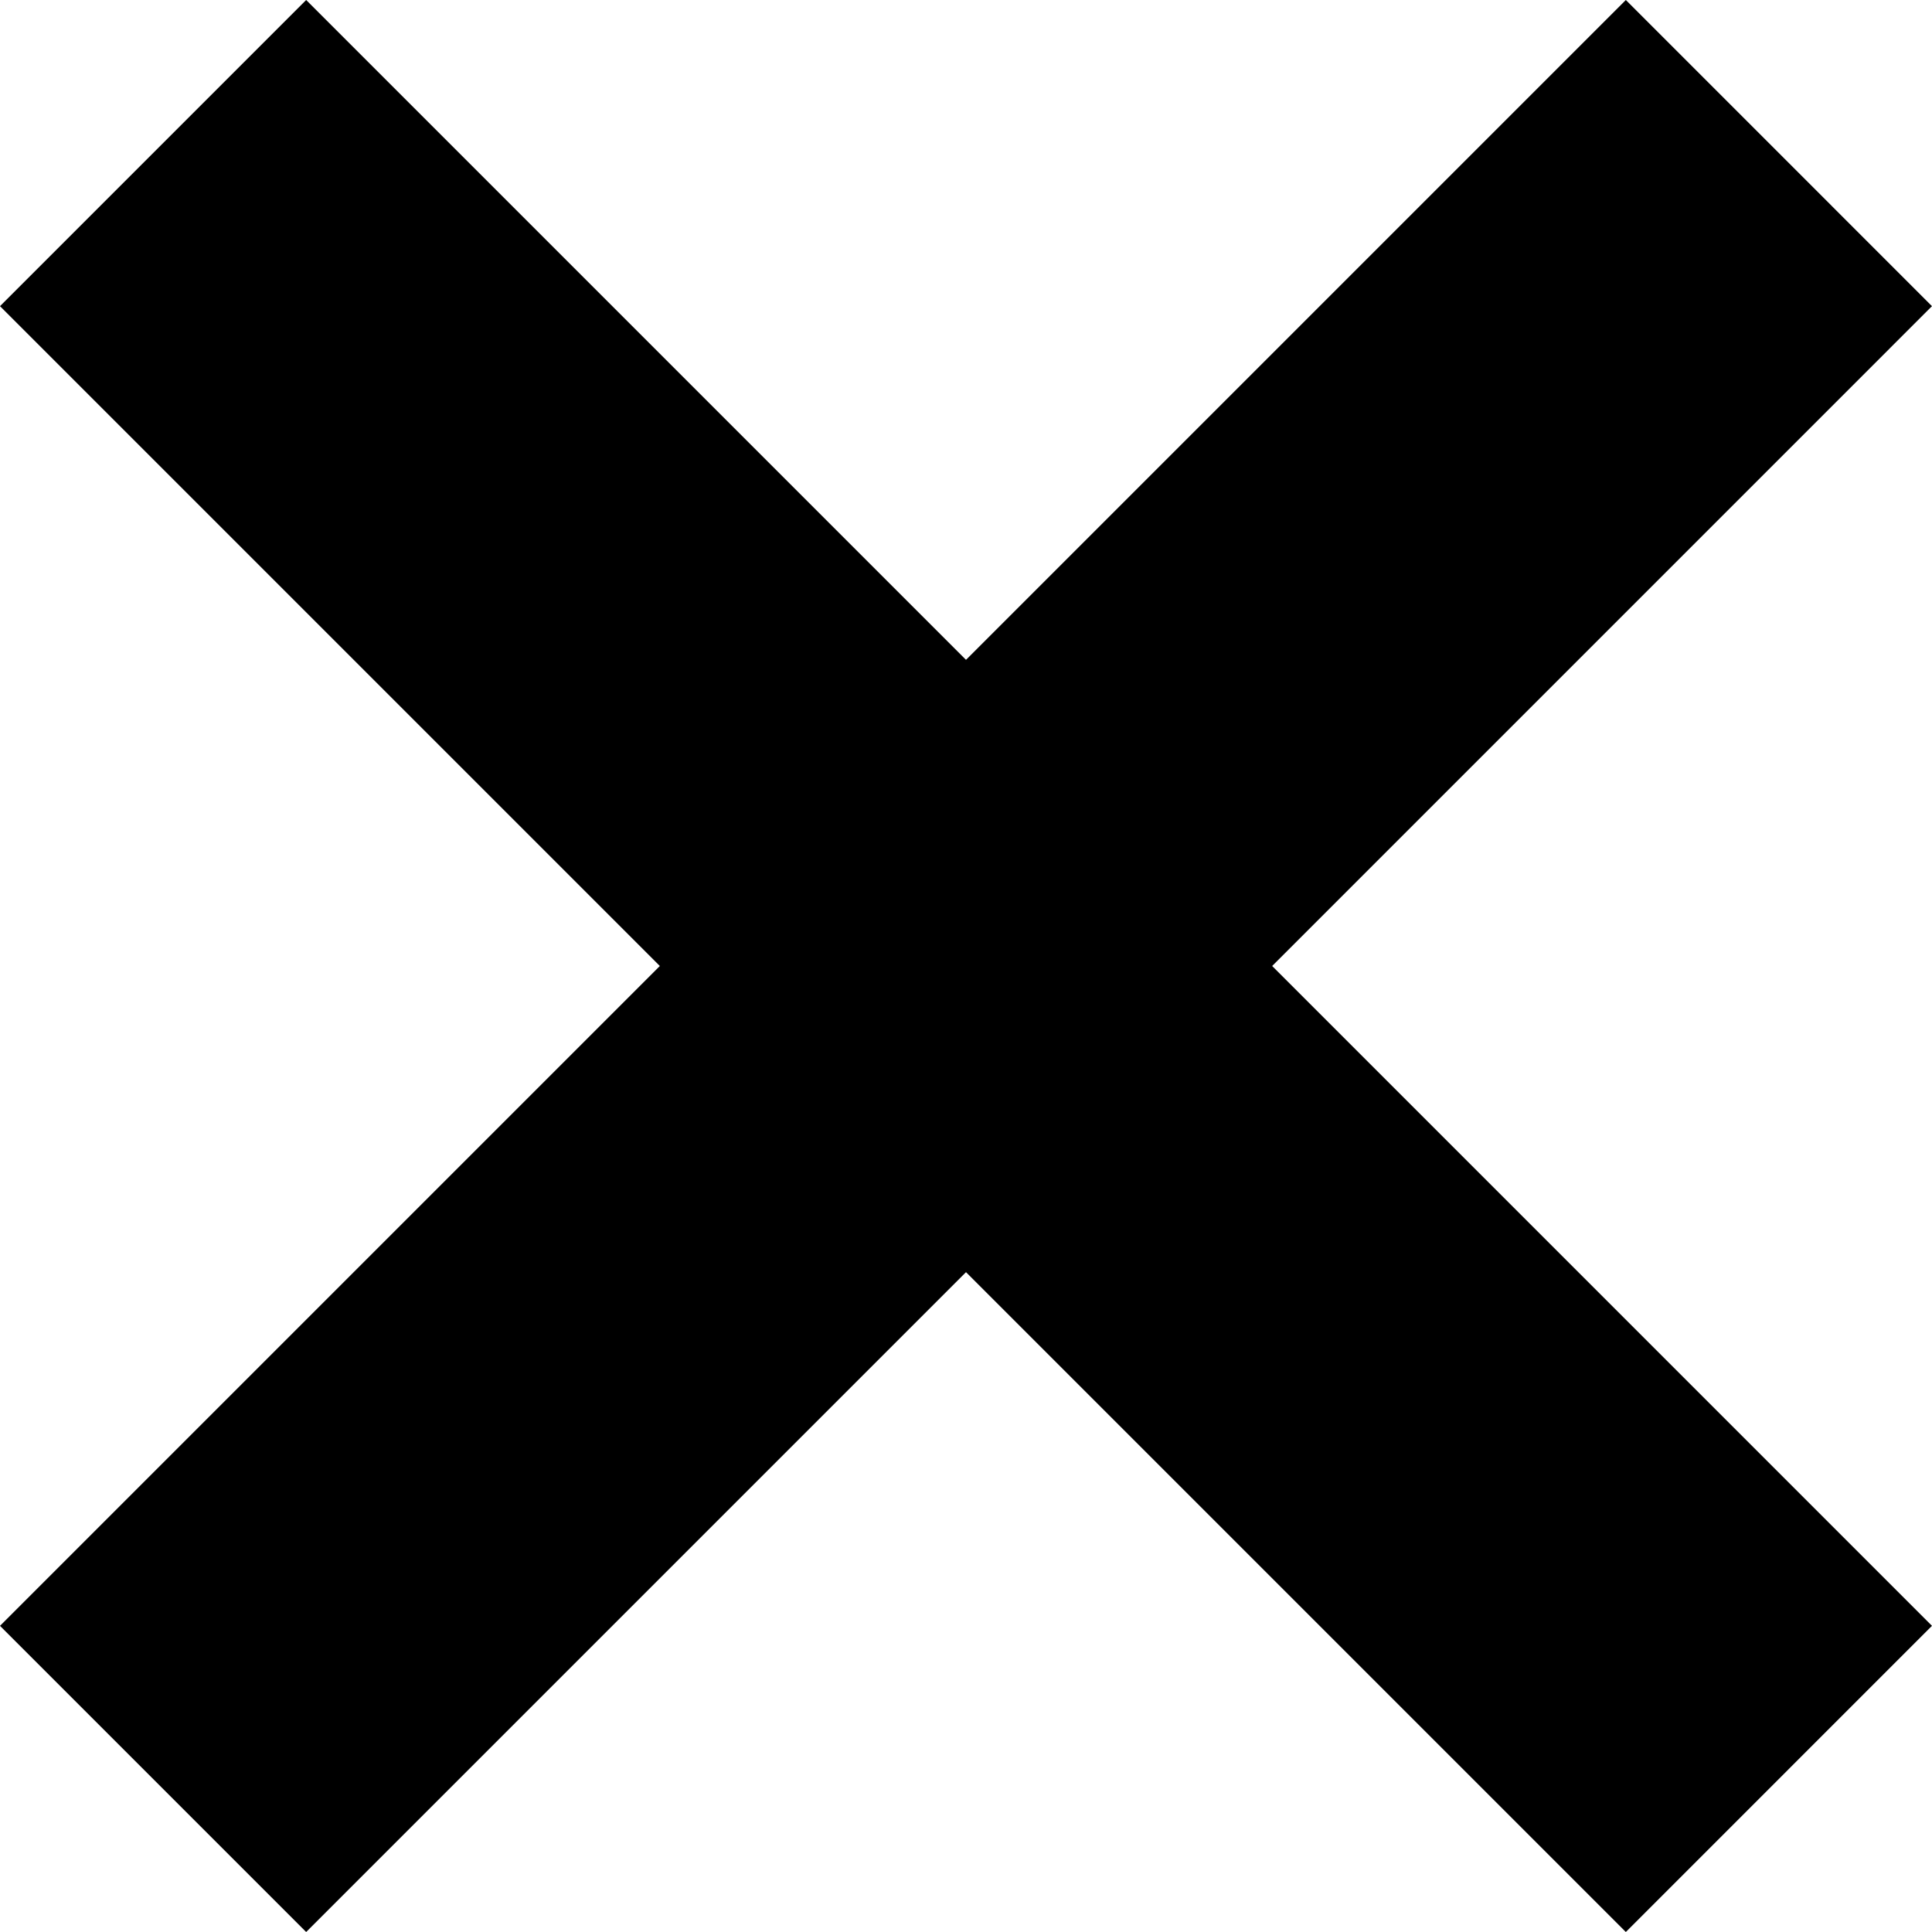 <?xml version="1.0" encoding="UTF-8"?>
<!-- Generated by Pixelmator Pro 3.5.6 -->
<svg width="258" height="258" viewBox="0 0 258 258" xmlns="http://www.w3.org/2000/svg">
    <path id="Kreuz" fill="#000000" fill-rule="evenodd" stroke="none" d="M 217.114 258 L 129 169.885 L 40.885 258 L 0 217.115 L 88.115 129 L 0 40.885 L 40.885 0 L 129 88.115 L 217.114 0 L 257.996 40.885 L 169.885 129 L 257.996 217.115 Z"/>
</svg>
